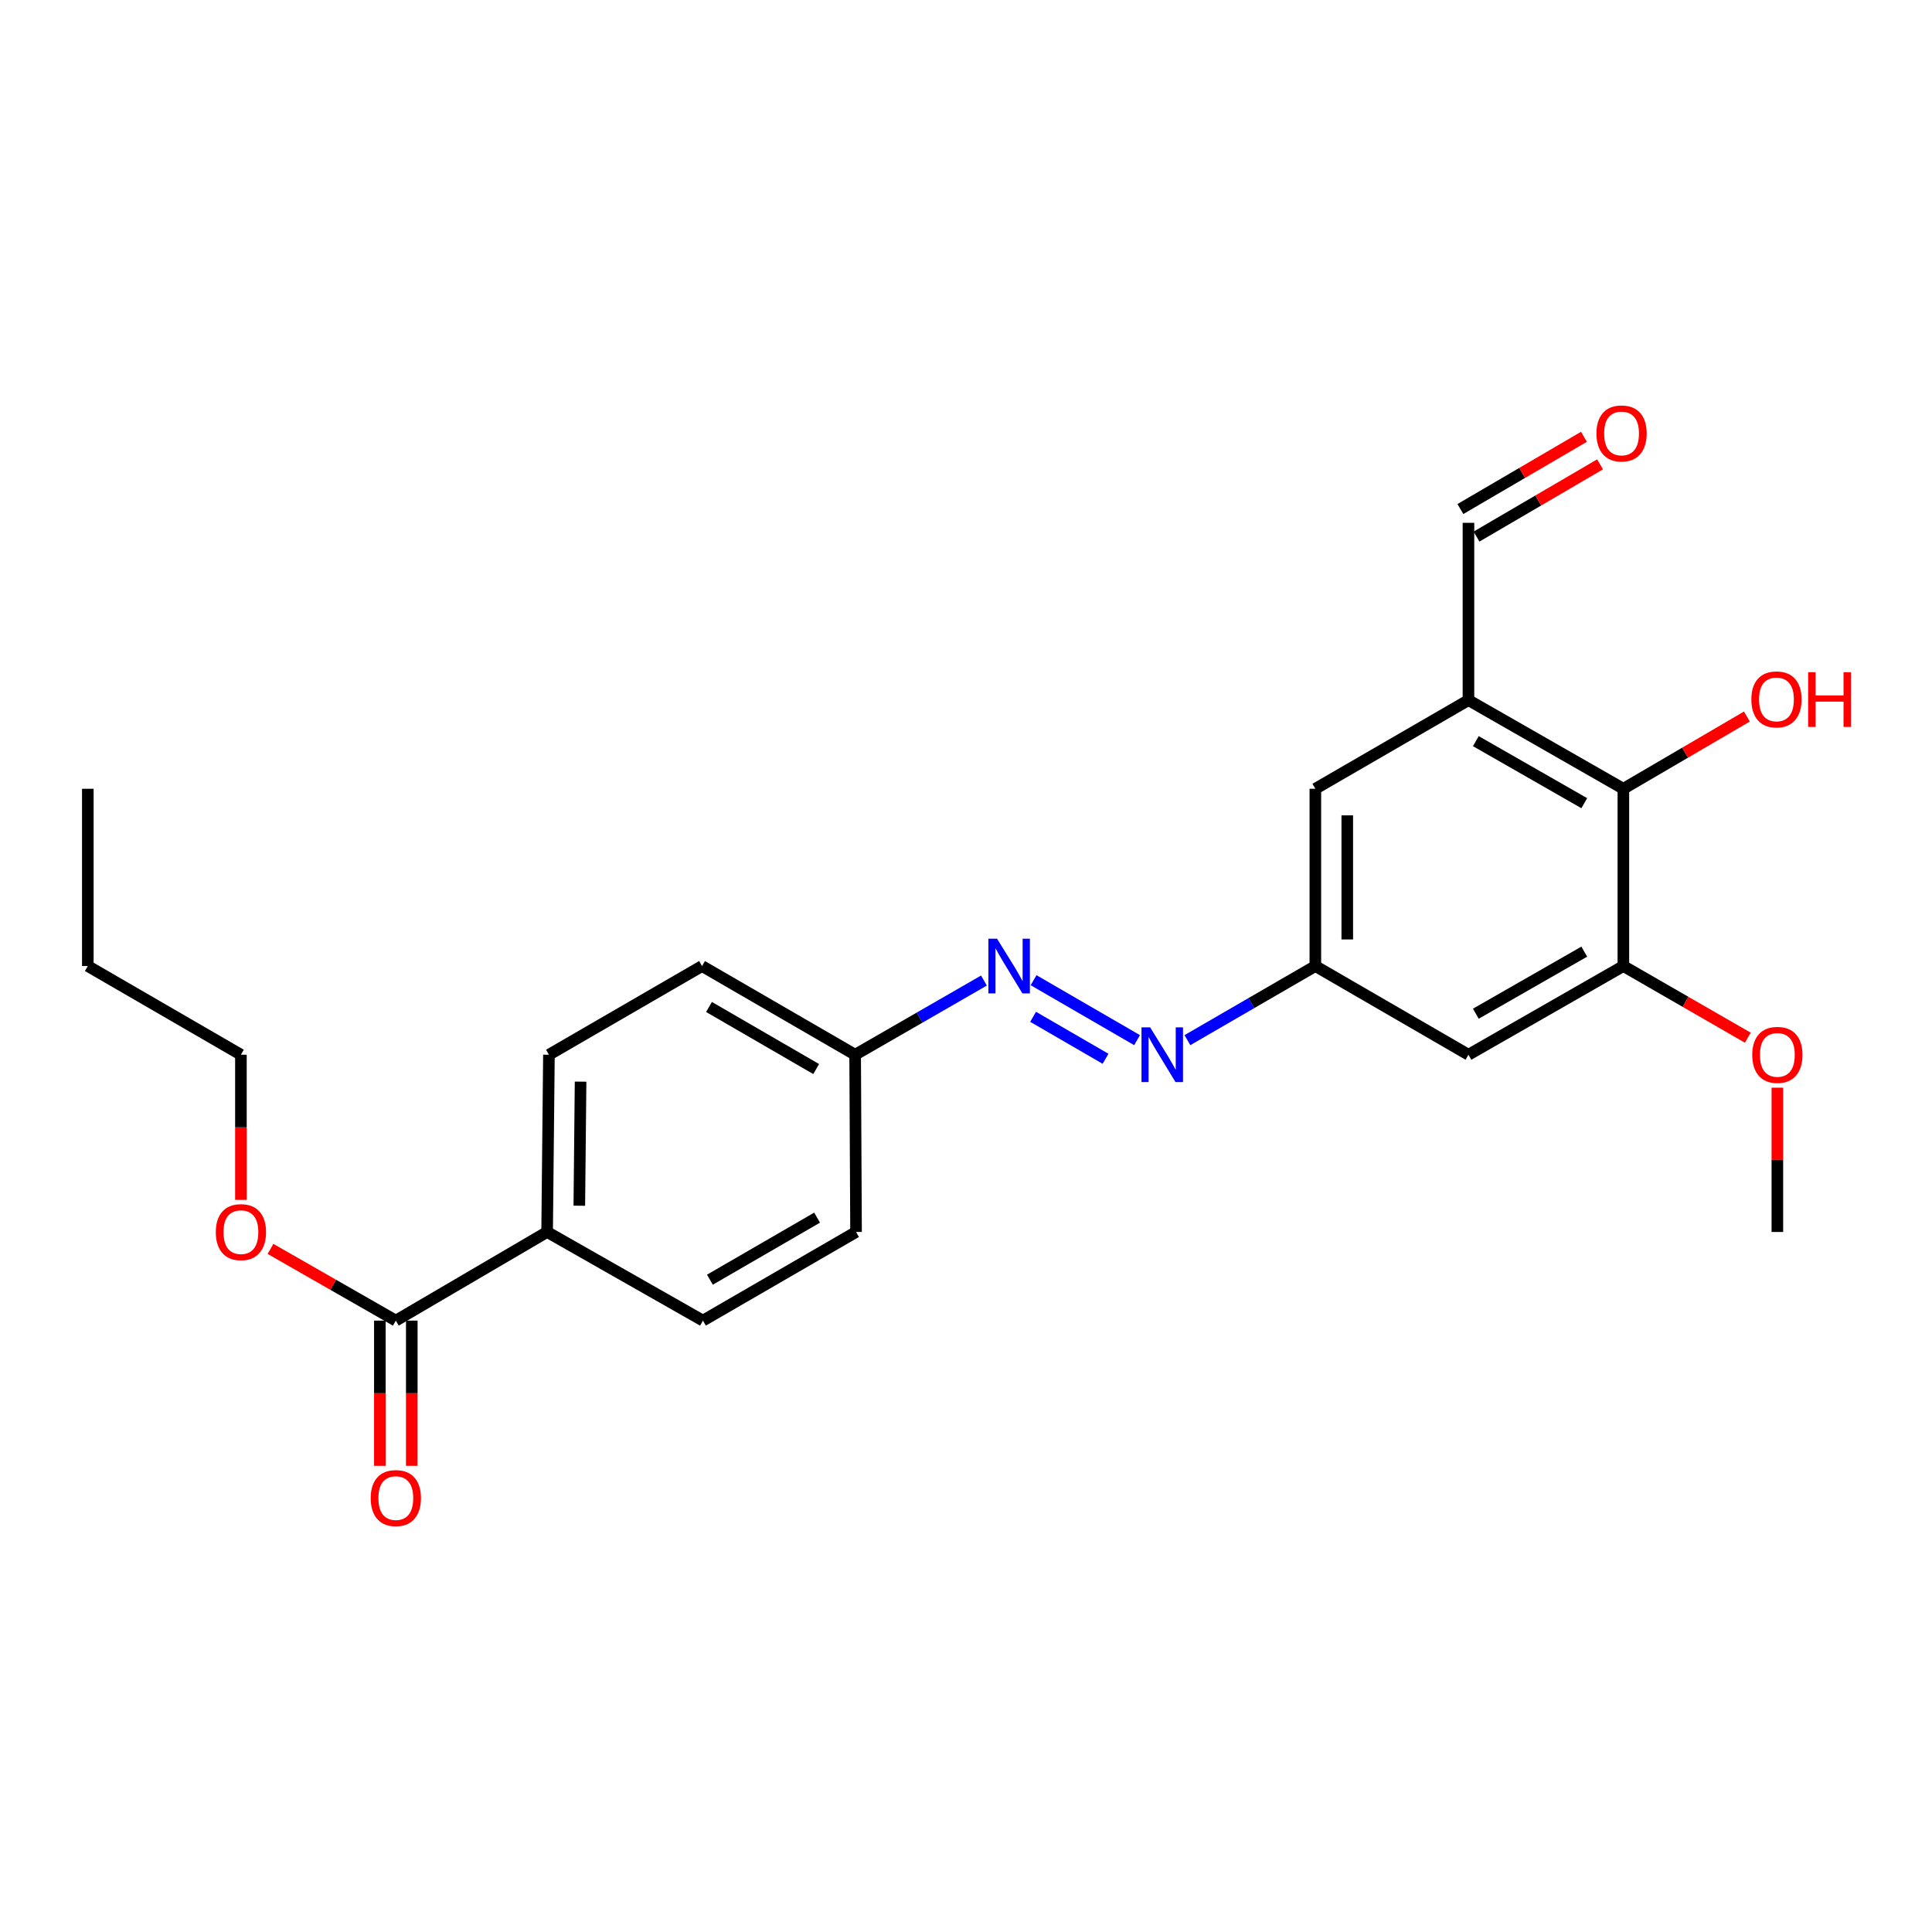 <?xml version='1.0' encoding='iso-8859-1'?>
<svg version='1.1' baseProfile='full'
              xmlns='http://www.w3.org/2000/svg'
                      xmlns:rdkit='http://www.rdkit.org/xml'
                      xmlns:xlink='http://www.w3.org/1999/xlink'
                  xml:space='preserve'
width='1000px' height='1000px' viewBox='0 0 1000 1000'>
<!-- END OF HEADER -->
<rect style='opacity:1.0;fill:#FFFFFF;stroke:none' width='1000' height='1000' x='0' y='0'> </rect>
<path class='bond-0' d='M 760.07,362.39 L 840.254,408.27' style='fill:none;fill-rule:evenodd;stroke:#000000;stroke-width:6px;stroke-linecap:butt;stroke-linejoin:miter;stroke-opacity:1' />
<path class='bond-0' d='M 763.892,383.614 L 820.021,415.73' style='fill:none;fill-rule:evenodd;stroke:#000000;stroke-width:6px;stroke-linecap:butt;stroke-linejoin:miter;stroke-opacity:1' />
<path class='bond-7' d='M 760.07,362.39 L 680.822,408.27' style='fill:none;fill-rule:evenodd;stroke:#000000;stroke-width:6px;stroke-linecap:butt;stroke-linejoin:miter;stroke-opacity:1' />
<path class='bond-10' d='M 760.07,362.39 L 760.07,270.612' style='fill:none;fill-rule:evenodd;stroke:#000000;stroke-width:6px;stroke-linecap:butt;stroke-linejoin:miter;stroke-opacity:1' />
<path class='bond-1' d='M 840.254,408.27 L 840.254,500.02' style='fill:none;fill-rule:evenodd;stroke:#000000;stroke-width:6px;stroke-linecap:butt;stroke-linejoin:miter;stroke-opacity:1' />
<path class='bond-15' d='M 840.254,408.27 L 872.226,389.573' style='fill:none;fill-rule:evenodd;stroke:#000000;stroke-width:6px;stroke-linecap:butt;stroke-linejoin:miter;stroke-opacity:1' />
<path class='bond-15' d='M 872.226,389.573 L 904.198,370.876' style='fill:none;fill-rule:evenodd;stroke:#FF0000;stroke-width:6px;stroke-linecap:butt;stroke-linejoin:miter;stroke-opacity:1' />
<path class='bond-16' d='M 840.254,500.02 L 872.458,518.568' style='fill:none;fill-rule:evenodd;stroke:#000000;stroke-width:6px;stroke-linecap:butt;stroke-linejoin:miter;stroke-opacity:1' />
<path class='bond-16' d='M 872.458,518.568 L 904.661,537.116' style='fill:none;fill-rule:evenodd;stroke:#FF0000;stroke-width:6px;stroke-linecap:butt;stroke-linejoin:miter;stroke-opacity:1' />
<path class='bond-24' d='M 840.254,500.02 L 760.07,545.928' style='fill:none;fill-rule:evenodd;stroke:#000000;stroke-width:6px;stroke-linecap:butt;stroke-linejoin:miter;stroke-opacity:1' />
<path class='bond-24' d='M 820.017,492.567 L 763.888,524.702' style='fill:none;fill-rule:evenodd;stroke:#000000;stroke-width:6px;stroke-linecap:butt;stroke-linejoin:miter;stroke-opacity:1' />
<path class='bond-2' d='M 614.604,538.38 L 647.713,519.2' style='fill:none;fill-rule:evenodd;stroke:#0000FF;stroke-width:6px;stroke-linecap:butt;stroke-linejoin:miter;stroke-opacity:1' />
<path class='bond-2' d='M 647.713,519.2 L 680.822,500.02' style='fill:none;fill-rule:evenodd;stroke:#000000;stroke-width:6px;stroke-linecap:butt;stroke-linejoin:miter;stroke-opacity:1' />
<path class='bond-4' d='M 588.545,538.38 L 534.98,507.35' style='fill:none;fill-rule:evenodd;stroke:#0000FF;stroke-width:6px;stroke-linecap:butt;stroke-linejoin:miter;stroke-opacity:1' />
<path class='bond-4' d='M 572.228,548.023 L 534.732,526.302' style='fill:none;fill-rule:evenodd;stroke:#0000FF;stroke-width:6px;stroke-linecap:butt;stroke-linejoin:miter;stroke-opacity:1' />
<path class='bond-3' d='M 204.877,683.549 L 283.189,637.669' style='fill:none;fill-rule:evenodd;stroke:#000000;stroke-width:6px;stroke-linecap:butt;stroke-linejoin:miter;stroke-opacity:1' />
<path class='bond-9' d='M 196.615,683.549 L 196.615,721.13' style='fill:none;fill-rule:evenodd;stroke:#000000;stroke-width:6px;stroke-linecap:butt;stroke-linejoin:miter;stroke-opacity:1' />
<path class='bond-9' d='M 196.615,721.13 L 196.615,758.712' style='fill:none;fill-rule:evenodd;stroke:#FF0000;stroke-width:6px;stroke-linecap:butt;stroke-linejoin:miter;stroke-opacity:1' />
<path class='bond-9' d='M 213.139,683.549 L 213.139,721.13' style='fill:none;fill-rule:evenodd;stroke:#000000;stroke-width:6px;stroke-linecap:butt;stroke-linejoin:miter;stroke-opacity:1' />
<path class='bond-9' d='M 213.139,721.13 L 213.139,758.712' style='fill:none;fill-rule:evenodd;stroke:#FF0000;stroke-width:6px;stroke-linecap:butt;stroke-linejoin:miter;stroke-opacity:1' />
<path class='bond-17' d='M 204.877,683.549 L 172.444,664.989' style='fill:none;fill-rule:evenodd;stroke:#000000;stroke-width:6px;stroke-linecap:butt;stroke-linejoin:miter;stroke-opacity:1' />
<path class='bond-17' d='M 172.444,664.989 L 140.012,646.43' style='fill:none;fill-rule:evenodd;stroke:#FF0000;stroke-width:6px;stroke-linecap:butt;stroke-linejoin:miter;stroke-opacity:1' />
<path class='bond-14' d='M 509.287,507.53 L 475.954,526.729' style='fill:none;fill-rule:evenodd;stroke:#0000FF;stroke-width:6px;stroke-linecap:butt;stroke-linejoin:miter;stroke-opacity:1' />
<path class='bond-14' d='M 475.954,526.729 L 442.62,545.928' style='fill:none;fill-rule:evenodd;stroke:#000000;stroke-width:6px;stroke-linecap:butt;stroke-linejoin:miter;stroke-opacity:1' />
<path class='bond-5' d='M 760.07,545.928 L 680.822,500.02' style='fill:none;fill-rule:evenodd;stroke:#000000;stroke-width:6px;stroke-linecap:butt;stroke-linejoin:miter;stroke-opacity:1' />
<path class='bond-6' d='M 680.822,500.02 L 680.822,408.27' style='fill:none;fill-rule:evenodd;stroke:#000000;stroke-width:6px;stroke-linecap:butt;stroke-linejoin:miter;stroke-opacity:1' />
<path class='bond-6' d='M 697.346,486.258 L 697.346,422.032' style='fill:none;fill-rule:evenodd;stroke:#000000;stroke-width:6px;stroke-linecap:butt;stroke-linejoin:miter;stroke-opacity:1' />
<path class='bond-8' d='M 283.189,637.669 L 284.125,545.928' style='fill:none;fill-rule:evenodd;stroke:#000000;stroke-width:6px;stroke-linecap:butt;stroke-linejoin:miter;stroke-opacity:1' />
<path class='bond-8' d='M 299.851,624.076 L 300.507,559.857' style='fill:none;fill-rule:evenodd;stroke:#000000;stroke-width:6px;stroke-linecap:butt;stroke-linejoin:miter;stroke-opacity:1' />
<path class='bond-25' d='M 283.189,637.669 L 363.841,683.549' style='fill:none;fill-rule:evenodd;stroke:#000000;stroke-width:6px;stroke-linecap:butt;stroke-linejoin:miter;stroke-opacity:1' />
<path class='bond-11' d='M 764.24,277.744 L 796.217,259.047' style='fill:none;fill-rule:evenodd;stroke:#000000;stroke-width:6px;stroke-linecap:butt;stroke-linejoin:miter;stroke-opacity:1' />
<path class='bond-11' d='M 796.217,259.047 L 828.193,240.349' style='fill:none;fill-rule:evenodd;stroke:#FF0000;stroke-width:6px;stroke-linecap:butt;stroke-linejoin:miter;stroke-opacity:1' />
<path class='bond-11' d='M 755.9,263.48 L 787.876,244.783' style='fill:none;fill-rule:evenodd;stroke:#000000;stroke-width:6px;stroke-linecap:butt;stroke-linejoin:miter;stroke-opacity:1' />
<path class='bond-11' d='M 787.876,244.783 L 819.853,226.085' style='fill:none;fill-rule:evenodd;stroke:#FF0000;stroke-width:6px;stroke-linecap:butt;stroke-linejoin:miter;stroke-opacity:1' />
<path class='bond-12' d='M 284.125,545.928 L 363.373,500.02' style='fill:none;fill-rule:evenodd;stroke:#000000;stroke-width:6px;stroke-linecap:butt;stroke-linejoin:miter;stroke-opacity:1' />
<path class='bond-13' d='M 363.841,683.549 L 443.088,637.669' style='fill:none;fill-rule:evenodd;stroke:#000000;stroke-width:6px;stroke-linecap:butt;stroke-linejoin:miter;stroke-opacity:1' />
<path class='bond-13' d='M 367.449,662.367 L 422.923,630.251' style='fill:none;fill-rule:evenodd;stroke:#000000;stroke-width:6px;stroke-linecap:butt;stroke-linejoin:miter;stroke-opacity:1' />
<path class='bond-18' d='M 442.62,545.928 L 443.088,637.669' style='fill:none;fill-rule:evenodd;stroke:#000000;stroke-width:6px;stroke-linecap:butt;stroke-linejoin:miter;stroke-opacity:1' />
<path class='bond-19' d='M 442.62,545.928 L 363.373,500.02' style='fill:none;fill-rule:evenodd;stroke:#000000;stroke-width:6px;stroke-linecap:butt;stroke-linejoin:miter;stroke-opacity:1' />
<path class='bond-19' d='M 422.451,553.339 L 366.977,521.204' style='fill:none;fill-rule:evenodd;stroke:#000000;stroke-width:6px;stroke-linecap:butt;stroke-linejoin:miter;stroke-opacity:1' />
<path class='bond-21' d='M 919.961,562.981 L 919.961,600.325' style='fill:none;fill-rule:evenodd;stroke:#FF0000;stroke-width:6px;stroke-linecap:butt;stroke-linejoin:miter;stroke-opacity:1' />
<path class='bond-21' d='M 919.961,600.325 L 919.961,637.669' style='fill:none;fill-rule:evenodd;stroke:#000000;stroke-width:6px;stroke-linecap:butt;stroke-linejoin:miter;stroke-opacity:1' />
<path class='bond-20' d='M 124.702,621.055 L 124.702,583.491' style='fill:none;fill-rule:evenodd;stroke:#FF0000;stroke-width:6px;stroke-linecap:butt;stroke-linejoin:miter;stroke-opacity:1' />
<path class='bond-20' d='M 124.702,583.491 L 124.702,545.928' style='fill:none;fill-rule:evenodd;stroke:#000000;stroke-width:6px;stroke-linecap:butt;stroke-linejoin:miter;stroke-opacity:1' />
<path class='bond-22' d='M 124.702,545.928 L 45.455,500.02' style='fill:none;fill-rule:evenodd;stroke:#000000;stroke-width:6px;stroke-linecap:butt;stroke-linejoin:miter;stroke-opacity:1' />
<path class='bond-23' d='M 45.455,500.02 L 45.455,408.27' style='fill:none;fill-rule:evenodd;stroke:#000000;stroke-width:6px;stroke-linecap:butt;stroke-linejoin:miter;stroke-opacity:1' />
<path  class='atom-3' d='M 595.315 531.768
L 604.595 546.768
Q 605.515 548.248, 606.995 550.928
Q 608.475 553.608, 608.555 553.768
L 608.555 531.768
L 612.315 531.768
L 612.315 560.088
L 608.435 560.088
L 598.475 543.688
Q 597.315 541.768, 596.075 539.568
Q 594.875 537.368, 594.515 536.688
L 594.515 560.088
L 590.835 560.088
L 590.835 531.768
L 595.315 531.768
' fill='#0000FF'/>
<path  class='atom-5' d='M 516.067 485.86
L 525.347 500.86
Q 526.267 502.34, 527.747 505.02
Q 529.227 507.7, 529.307 507.86
L 529.307 485.86
L 533.067 485.86
L 533.067 514.18
L 529.187 514.18
L 519.227 497.78
Q 518.067 495.86, 516.827 493.66
Q 515.627 491.46, 515.267 490.78
L 515.267 514.18
L 511.587 514.18
L 511.587 485.86
L 516.067 485.86
' fill='#0000FF'/>
<path  class='atom-10' d='M 191.877 775.407
Q 191.877 768.607, 195.237 764.807
Q 198.597 761.007, 204.877 761.007
Q 211.157 761.007, 214.517 764.807
Q 217.877 768.607, 217.877 775.407
Q 217.877 782.287, 214.477 786.207
Q 211.077 790.087, 204.877 790.087
Q 198.637 790.087, 195.237 786.207
Q 191.877 782.327, 191.877 775.407
M 204.877 786.887
Q 209.197 786.887, 211.517 784.007
Q 213.877 781.087, 213.877 775.407
Q 213.877 769.847, 211.517 767.047
Q 209.197 764.207, 204.877 764.207
Q 200.557 764.207, 198.197 767.007
Q 195.877 769.807, 195.877 775.407
Q 195.877 781.127, 198.197 784.007
Q 200.557 786.887, 204.877 786.887
' fill='#FF0000'/>
<path  class='atom-12' d='M 826.318 224.353
Q 826.318 217.553, 829.678 213.753
Q 833.038 209.953, 839.318 209.953
Q 845.598 209.953, 848.958 213.753
Q 852.318 217.553, 852.318 224.353
Q 852.318 231.233, 848.918 235.153
Q 845.518 239.033, 839.318 239.033
Q 833.078 239.033, 829.678 235.153
Q 826.318 231.273, 826.318 224.353
M 839.318 235.833
Q 843.638 235.833, 845.958 232.953
Q 848.318 230.033, 848.318 224.353
Q 848.318 218.793, 845.958 215.993
Q 843.638 213.153, 839.318 213.153
Q 834.998 213.153, 832.638 215.953
Q 830.318 218.753, 830.318 224.353
Q 830.318 230.073, 832.638 232.953
Q 834.998 235.833, 839.318 235.833
' fill='#FF0000'/>
<path  class='atom-16' d='M 906.493 362.011
Q 906.493 355.211, 909.853 351.411
Q 913.213 347.611, 919.493 347.611
Q 925.773 347.611, 929.133 351.411
Q 932.493 355.211, 932.493 362.011
Q 932.493 368.891, 929.093 372.811
Q 925.693 376.691, 919.493 376.691
Q 913.253 376.691, 909.853 372.811
Q 906.493 368.931, 906.493 362.011
M 919.493 373.491
Q 923.813 373.491, 926.133 370.611
Q 928.493 367.691, 928.493 362.011
Q 928.493 356.451, 926.133 353.651
Q 923.813 350.811, 919.493 350.811
Q 915.173 350.811, 912.813 353.611
Q 910.493 356.411, 910.493 362.011
Q 910.493 367.731, 912.813 370.611
Q 915.173 373.491, 919.493 373.491
' fill='#FF0000'/>
<path  class='atom-16' d='M 935.893 347.931
L 939.733 347.931
L 939.733 359.971
L 954.213 359.971
L 954.213 347.931
L 958.053 347.931
L 958.053 376.251
L 954.213 376.251
L 954.213 363.171
L 939.733 363.171
L 939.733 376.251
L 935.893 376.251
L 935.893 347.931
' fill='#FF0000'/>
<path  class='atom-17' d='M 906.961 546.008
Q 906.961 539.208, 910.321 535.408
Q 913.681 531.608, 919.961 531.608
Q 926.241 531.608, 929.601 535.408
Q 932.961 539.208, 932.961 546.008
Q 932.961 552.888, 929.561 556.808
Q 926.161 560.688, 919.961 560.688
Q 913.721 560.688, 910.321 556.808
Q 906.961 552.928, 906.961 546.008
M 919.961 557.488
Q 924.281 557.488, 926.601 554.608
Q 928.961 551.688, 928.961 546.008
Q 928.961 540.448, 926.601 537.648
Q 924.281 534.808, 919.961 534.808
Q 915.641 534.808, 913.281 537.608
Q 910.961 540.408, 910.961 546.008
Q 910.961 551.728, 913.281 554.608
Q 915.641 557.488, 919.961 557.488
' fill='#FF0000'/>
<path  class='atom-18' d='M 111.702 637.749
Q 111.702 630.949, 115.062 627.149
Q 118.422 623.349, 124.702 623.349
Q 130.982 623.349, 134.342 627.149
Q 137.702 630.949, 137.702 637.749
Q 137.702 644.629, 134.302 648.549
Q 130.902 652.429, 124.702 652.429
Q 118.462 652.429, 115.062 648.549
Q 111.702 644.669, 111.702 637.749
M 124.702 649.229
Q 129.022 649.229, 131.342 646.349
Q 133.702 643.429, 133.702 637.749
Q 133.702 632.189, 131.342 629.389
Q 129.022 626.549, 124.702 626.549
Q 120.382 626.549, 118.022 629.349
Q 115.702 632.149, 115.702 637.749
Q 115.702 643.469, 118.022 646.349
Q 120.382 649.229, 124.702 649.229
' fill='#FF0000'/>
</svg>
